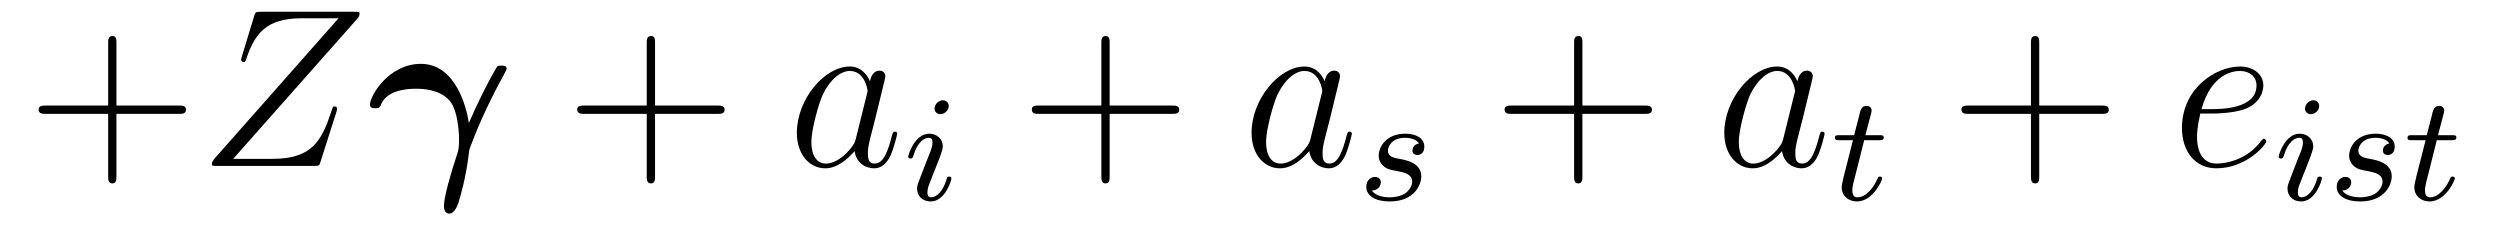 <?xml version='1.0'?>
<!-- This file was generated by dvisvgm 1.9.2 -->
<svg height='12pt' version='1.1' viewBox='0 -12 132 12' width='132pt' xmlns='http://www.w3.org/2000/svg' xmlns:xlink='http://www.w3.org/1999/xlink'>
<g id='page1'>
<g transform='matrix(1 0 0 1 -127 651)'>
<path d='M133.148 -656.988H136.445C136.617 -656.988 136.82 -656.988 136.82 -657.207S136.617 -657.426 136.445 -657.426H133.148V-660.723C133.148 -660.894 133.148 -661.098 132.945 -661.098C132.711 -661.098 132.711 -660.894 132.711 -660.723V-657.426H129.43C129.258 -657.426 129.039 -657.426 129.039 -657.223C129.039 -656.988 129.242 -656.988 129.43 -656.988H132.711V-653.707C132.711 -653.535 132.711 -653.316 132.93 -653.316C133.148 -653.316 133.148 -653.52 133.148 -653.707V-656.988ZM137.516 -654.238' fill-rule='evenodd'/>
<path d='M145.859 -662.004C145.938 -662.098 145.984 -662.16 145.984 -662.285C145.984 -662.363 145.984 -662.379 145.703 -662.379H140.781C140.5 -662.379 140.5 -662.363 140.422 -662.16L139.766 -660.004C139.734 -659.895 139.734 -659.863 139.734 -659.848C139.734 -659.801 139.766 -659.723 139.859 -659.723C139.953 -659.723 139.969 -659.769 140.016 -659.926C140.453 -661.207 141.047 -662.035 142.922 -662.035H144.875L138.344 -654.645C138.25 -654.519 138.188 -654.457 138.188 -654.332C138.188 -654.238 138.25 -654.238 138.484 -654.238H143.578C143.844 -654.238 143.859 -654.254 143.922 -654.457L144.766 -657.098C144.781 -657.129 144.797 -657.223 144.797 -657.27C144.797 -657.332 144.75 -657.379 144.687 -657.379C144.578 -657.379 144.578 -657.379 144.484 -657.082C143.969 -655.535 143.453 -654.613 141.375 -654.613H139.313L145.859 -662.004ZM145.555 -654.238' fill-rule='evenodd'/>
<path d='M151.754 -656.504C151.644 -657.301 151.066 -659.629 149.223 -659.629C147.535 -659.629 146.535 -657.957 146.535 -657.473C146.535 -657.285 146.707 -657.285 146.816 -657.285C146.941 -657.285 147.035 -657.285 147.098 -657.426C147.363 -658.191 148.348 -658.316 148.973 -658.316C149.629 -658.316 150.41 -658.16 150.816 -657.582C151.145 -657.113 151.238 -656.129 151.238 -655.644C151.238 -655.176 151.207 -655.082 151.129 -654.832C150.801 -653.863 150.441 -652.582 150.441 -652.145C150.441 -652.051 150.441 -651.723 150.723 -651.723C151.004 -651.723 151.16 -652.16 151.207 -652.301C151.301 -652.598 151.613 -653.66 151.754 -654.894C151.77 -655.035 151.77 -655.066 151.801 -655.16C152.129 -656.051 152.707 -657.426 153.551 -658.957C153.613 -659.098 153.754 -659.316 153.754 -659.363C153.754 -659.535 153.582 -659.535 153.473 -659.535C153.363 -659.535 153.301 -659.535 153.254 -659.488C153.223 -659.457 152.598 -658.426 151.754 -656.504ZM153.473 -654.238' fill-rule='evenodd'/>
<path d='M161.586 -656.988H164.883C165.055 -656.988 165.258 -656.988 165.258 -657.207S165.055 -657.426 164.883 -657.426H161.586V-660.723C161.586 -660.894 161.586 -661.098 161.383 -661.098C161.148 -661.098 161.148 -660.894 161.148 -660.723V-657.426H157.867C157.695 -657.426 157.477 -657.426 157.477 -657.223C157.477 -656.988 157.68 -656.988 157.867 -656.988H161.148V-653.707C161.148 -653.535 161.148 -653.316 161.367 -653.316C161.586 -653.316 161.586 -653.52 161.586 -653.707V-656.988ZM165.953 -654.238' fill-rule='evenodd'/>
<path d='M172.184 -655.66C172.121 -655.457 172.121 -655.426 171.949 -655.207C171.684 -654.863 171.168 -654.363 170.605 -654.363C170.121 -654.363 169.84 -654.801 169.84 -655.504C169.84 -656.16 170.215 -657.488 170.434 -657.988C170.84 -658.832 171.402 -659.254 171.871 -659.254C172.652 -659.254 172.809 -658.285 172.809 -658.191C172.809 -658.176 172.777 -658.02 172.762 -657.988L172.184 -655.66ZM172.934 -658.707C172.809 -659.019 172.48 -659.488 171.871 -659.488C170.527 -659.488 169.074 -657.754 169.074 -655.988C169.074 -654.816 169.762 -654.113 170.574 -654.113C171.231 -654.113 171.777 -654.629 172.121 -655.02C172.23 -654.316 172.793 -654.113 173.152 -654.113C173.512 -654.113 173.793 -654.332 174.012 -654.77C174.199 -655.176 174.371 -655.895 174.371 -655.941C174.371 -656.004 174.324 -656.051 174.246 -656.051C174.152 -656.051 174.137 -655.988 174.09 -655.816C173.902 -655.113 173.684 -654.363 173.184 -654.363C172.84 -654.363 172.824 -654.66 172.824 -654.91C172.824 -655.176 172.855 -655.316 172.965 -655.77C173.043 -656.066 173.106 -656.332 173.199 -656.676C173.637 -658.473 173.746 -658.895 173.746 -658.973C173.746 -659.145 173.621 -659.27 173.449 -659.27C173.059 -659.27 172.965 -658.848 172.934 -658.707ZM174.707 -654.238' fill-rule='evenodd'/>
<path d='M177.094 -657.395C177.094 -657.582 176.953 -657.707 176.781 -657.707C176.578 -657.707 176.344 -657.504 176.344 -657.27C176.344 -657.098 176.469 -656.973 176.656 -656.973C176.859 -656.973 177.094 -657.16 177.094 -657.395ZM175.922 -654.488L175.5 -653.394C175.453 -653.27 175.422 -653.176 175.422 -653.035C175.422 -652.644 175.719 -652.363 176.141 -652.363C176.906 -652.363 177.234 -653.473 177.234 -653.582C177.234 -653.66 177.172 -653.676 177.125 -653.676C177.016 -653.676 177 -653.629 176.984 -653.551C176.797 -652.91 176.469 -652.582 176.156 -652.582C176.063 -652.582 175.969 -652.629 175.969 -652.832S176.016 -653.176 176.125 -653.426C176.203 -653.629 176.281 -653.848 176.375 -654.066L176.625 -654.707C176.688 -654.894 176.781 -655.129 176.781 -655.269C176.781 -655.66 176.469 -655.941 176.063 -655.941C175.297 -655.941 174.953 -654.832 174.953 -654.723C174.953 -654.66 175.016 -654.629 175.078 -654.629C175.172 -654.629 175.188 -654.676 175.219 -654.754C175.437 -655.504 175.797 -655.723 176.031 -655.723C176.156 -655.723 176.234 -655.691 176.234 -655.457C176.234 -655.379 176.219 -655.269 176.141 -655.035L175.922 -654.488ZM177.598 -652.441' fill-rule='evenodd'/>
<path d='M185.59 -656.988H188.887C189.059 -656.988 189.262 -656.988 189.262 -657.207S189.059 -657.426 188.887 -657.426H185.59V-660.723C185.59 -660.894 185.59 -661.098 185.387 -661.098C185.152 -661.098 185.152 -660.894 185.152 -660.723V-657.426H181.871C181.699 -657.426 181.48 -657.426 181.48 -657.223C181.48 -656.988 181.684 -656.988 181.871 -656.988H185.152V-653.707C185.152 -653.535 185.152 -653.316 185.371 -653.316C185.59 -653.316 185.59 -653.52 185.59 -653.707V-656.988ZM189.957 -654.238' fill-rule='evenodd'/>
<path d='M196.192 -655.66C196.129 -655.457 196.129 -655.426 195.958 -655.207C195.691 -654.863 195.175 -654.363 194.614 -654.363C194.129 -654.363 193.848 -654.801 193.848 -655.504C193.848 -656.16 194.222 -657.488 194.442 -657.988C194.848 -658.832 195.41 -659.254 195.878 -659.254C196.66 -659.254 196.817 -658.285 196.817 -658.191C196.817 -658.176 196.786 -658.02 196.77 -657.988L196.192 -655.66ZM196.942 -658.707C196.817 -659.019 196.488 -659.488 195.878 -659.488C194.536 -659.488 193.082 -657.754 193.082 -655.988C193.082 -654.816 193.77 -654.113 194.582 -654.113C195.239 -654.113 195.785 -654.629 196.129 -655.02C196.238 -654.316 196.801 -654.113 197.16 -654.113C197.52 -654.113 197.801 -654.332 198.019 -654.77C198.208 -655.176 198.379 -655.895 198.379 -655.941C198.379 -656.004 198.332 -656.051 198.254 -656.051C198.16 -656.051 198.144 -655.988 198.097 -655.816C197.91 -655.113 197.692 -654.363 197.191 -654.363C196.848 -654.363 196.832 -654.66 196.832 -654.91C196.832 -655.176 196.864 -655.316 196.973 -655.77C197.051 -656.066 197.113 -656.332 197.207 -656.676C197.645 -658.473 197.754 -658.895 197.754 -658.973C197.754 -659.145 197.629 -659.27 197.458 -659.27C197.066 -659.27 196.973 -658.848 196.942 -658.707ZM198.715 -654.238' fill-rule='evenodd'/>
<path d='M201.922 -655.426C201.734 -655.395 201.578 -655.254 201.578 -655.051C201.578 -654.91 201.672 -654.816 201.844 -654.816C201.968 -654.816 202.204 -654.894 202.204 -655.254C202.204 -655.754 201.688 -655.941 201.203 -655.941C200.141 -655.941 199.796 -655.191 199.796 -654.785C199.796 -654.707 199.796 -654.426 200.094 -654.191C200.281 -654.051 200.406 -654.035 200.828 -653.957C201.109 -653.895 201.563 -653.816 201.563 -653.41C201.563 -653.191 201.407 -652.941 201.187 -652.785C200.891 -652.598 200.5 -652.582 200.375 -652.582C200.188 -652.582 199.64 -652.613 199.438 -652.941C199.843 -652.957 199.907 -653.27 199.907 -653.379C199.907 -653.613 199.687 -653.66 199.594 -653.66C199.469 -653.66 199.141 -653.566 199.141 -653.129C199.141 -652.66 199.625 -652.363 200.375 -652.363C201.75 -652.363 202.046 -653.332 202.046 -653.676C202.046 -654.395 201.265 -654.535 200.969 -654.598C200.593 -654.66 200.281 -654.723 200.281 -655.051C200.281 -655.191 200.422 -655.723 201.187 -655.723C201.5 -655.723 201.797 -655.629 201.922 -655.426ZM202.675 -652.441' fill-rule='evenodd'/>
<path d='M210.551 -656.988H213.847C214.02 -656.988 214.223 -656.988 214.223 -657.207S214.02 -657.426 213.847 -657.426H210.551V-660.723C210.551 -660.894 210.551 -661.098 210.348 -661.098C210.113 -661.098 210.113 -660.894 210.113 -660.723V-657.426H206.832C206.66 -657.426 206.442 -657.426 206.442 -657.223C206.442 -656.988 206.645 -656.988 206.832 -656.988H210.113V-653.707C210.113 -653.535 210.113 -653.316 210.332 -653.316C210.551 -653.316 210.551 -653.52 210.551 -653.707V-656.988ZM214.918 -654.238' fill-rule='evenodd'/>
<path d='M221.153 -655.66C221.09 -655.457 221.09 -655.426 220.918 -655.207C220.652 -654.863 220.136 -654.363 219.575 -654.363C219.09 -654.363 218.809 -654.801 218.809 -655.504C218.809 -656.16 219.184 -657.488 219.402 -657.988C219.809 -658.832 220.372 -659.254 220.84 -659.254C221.621 -659.254 221.777 -658.285 221.777 -658.191C221.777 -658.176 221.746 -658.02 221.73 -657.988L221.153 -655.66ZM221.903 -658.707C221.777 -659.019 221.449 -659.488 220.84 -659.488C219.496 -659.488 218.042 -657.754 218.042 -655.988C218.042 -654.816 218.73 -654.113 219.542 -654.113C220.199 -654.113 220.746 -654.629 221.09 -655.02C221.2 -654.316 221.761 -654.113 222.121 -654.113C222.48 -654.113 222.762 -654.332 222.98 -654.77C223.168 -655.176 223.34 -655.895 223.34 -655.941C223.34 -656.004 223.292 -656.051 223.214 -656.051C223.121 -656.051 223.105 -655.988 223.058 -655.816C222.871 -655.113 222.653 -654.363 222.152 -654.363C221.809 -654.363 221.792 -654.66 221.792 -654.91C221.792 -655.176 221.825 -655.316 221.934 -655.77C222.012 -656.066 222.074 -656.332 222.168 -656.676C222.606 -658.473 222.715 -658.895 222.715 -658.973C222.715 -659.145 222.59 -659.27 222.418 -659.27C222.028 -659.27 221.934 -658.848 221.903 -658.707ZM223.675 -654.238' fill-rule='evenodd'/>
<path d='M225.43 -655.598H226.211C226.367 -655.598 226.46 -655.598 226.46 -655.754C226.46 -655.863 226.351 -655.863 226.226 -655.863H225.492L225.79 -656.988C225.821 -657.113 225.821 -657.16 225.821 -657.16C225.821 -657.332 225.695 -657.41 225.554 -657.41C225.289 -657.41 225.227 -657.191 225.149 -656.832L224.898 -655.863H224.132C223.976 -655.863 223.883 -655.863 223.883 -655.723C223.883 -655.598 223.976 -655.598 224.117 -655.598H224.836L224.352 -653.691C224.305 -653.504 224.242 -653.223 224.242 -653.113C224.242 -652.629 224.633 -652.363 225.04 -652.363C225.899 -652.363 226.382 -653.488 226.382 -653.582C226.382 -653.66 226.304 -653.676 226.258 -653.676C226.18 -653.676 226.164 -653.645 226.117 -653.535C225.946 -653.145 225.554 -652.582 225.071 -652.582C224.898 -652.582 224.804 -652.691 224.804 -652.957C224.804 -653.113 224.836 -653.191 224.851 -653.301L225.43 -655.598ZM226.675 -652.441' fill-rule='evenodd'/>
<path d='M234.672 -656.988H237.968C238.141 -656.988 238.344 -656.988 238.344 -657.207S238.141 -657.426 237.968 -657.426H234.672V-660.723C234.672 -660.894 234.672 -661.098 234.469 -661.098C234.234 -661.098 234.234 -660.894 234.234 -660.723V-657.426H230.953C230.782 -657.426 230.562 -657.426 230.562 -657.223C230.562 -656.988 230.766 -656.988 230.953 -656.988H234.234V-653.707C234.234 -653.535 234.234 -653.316 234.454 -653.316C234.672 -653.316 234.672 -653.52 234.672 -653.707V-656.988ZM239.039 -654.238' fill-rule='evenodd'/>
<path d='M243.816 -657.004C244.129 -657.004 244.942 -657.035 245.52 -657.238C246.426 -657.582 246.504 -658.285 246.504 -658.488C246.504 -659.019 246.05 -659.488 245.269 -659.488C244.02 -659.488 242.207 -658.363 242.207 -656.238C242.207 -654.988 242.926 -654.113 244.02 -654.113C245.629 -654.113 246.66 -655.379 246.66 -655.535C246.66 -655.613 246.582 -655.676 246.535 -655.676C246.504 -655.676 246.488 -655.66 246.379 -655.551C245.629 -654.535 244.488 -654.363 244.036 -654.363C243.364 -654.363 243.004 -654.894 243.004 -655.77C243.004 -655.941 243.004 -656.238 243.175 -657.004H243.816ZM243.239 -657.238C243.754 -659.082 244.879 -659.254 245.269 -659.254C245.785 -659.254 246.144 -658.941 246.144 -658.488C246.144 -657.238 244.238 -657.238 243.738 -657.238H243.239ZM247.074 -654.238' fill-rule='evenodd'/>
<path d='M249.454 -657.395C249.454 -657.582 249.312 -657.707 249.14 -657.707C248.938 -657.707 248.704 -657.504 248.704 -657.27C248.704 -657.098 248.828 -656.973 249.016 -656.973C249.218 -656.973 249.454 -657.16 249.454 -657.395ZM248.281 -654.488L247.859 -653.394C247.812 -653.27 247.781 -653.176 247.781 -653.035C247.781 -652.644 248.078 -652.363 248.5 -652.363C249.265 -652.363 249.594 -653.473 249.594 -653.582C249.594 -653.66 249.532 -653.676 249.485 -653.676C249.376 -653.676 249.359 -653.629 249.343 -653.551C249.156 -652.91 248.828 -652.582 248.515 -652.582C248.422 -652.582 248.328 -652.629 248.328 -652.832S248.375 -653.176 248.484 -653.426C248.562 -653.629 248.641 -653.848 248.735 -654.066L248.984 -654.707C249.047 -654.894 249.14 -655.129 249.14 -655.269C249.14 -655.66 248.828 -655.941 248.422 -655.941C247.656 -655.941 247.313 -654.832 247.313 -654.723C247.313 -654.66 247.375 -654.629 247.438 -654.629C247.531 -654.629 247.547 -654.676 247.578 -654.754C247.796 -655.504 248.156 -655.723 248.39 -655.723C248.515 -655.723 248.593 -655.691 248.593 -655.457C248.593 -655.379 248.578 -655.269 248.5 -655.035L248.281 -654.488ZM253.16 -655.426C252.973 -655.395 252.816 -655.254 252.816 -655.051C252.816 -654.91 252.91 -654.816 253.082 -654.816C253.207 -654.816 253.441 -654.894 253.441 -655.254C253.441 -655.754 252.925 -655.941 252.442 -655.941C251.378 -655.941 251.035 -655.191 251.035 -654.785C251.035 -654.707 251.035 -654.426 251.332 -654.191C251.52 -654.051 251.645 -654.035 252.066 -653.957C252.348 -653.895 252.8 -653.816 252.8 -653.41C252.8 -653.191 252.644 -652.941 252.426 -652.785C252.128 -652.598 251.738 -652.582 251.614 -652.582C251.425 -652.582 250.879 -652.613 250.675 -652.941C251.082 -652.957 251.144 -653.27 251.144 -653.379C251.144 -653.613 250.926 -653.66 250.832 -653.66C250.708 -653.66 250.379 -653.566 250.379 -653.129C250.379 -652.66 250.864 -652.363 251.614 -652.363C252.989 -652.363 253.285 -653.332 253.285 -653.676C253.285 -654.395 252.504 -654.535 252.208 -654.598C251.832 -654.66 251.52 -654.723 251.52 -655.051C251.52 -655.191 251.66 -655.723 252.426 -655.723C252.738 -655.723 253.036 -655.629 253.16 -655.426ZM255.664 -655.598H256.445C256.602 -655.598 256.696 -655.598 256.696 -655.754C256.696 -655.863 256.586 -655.863 256.46 -655.863H255.726L256.024 -656.988C256.055 -657.113 256.055 -657.16 256.055 -657.16C256.055 -657.332 255.93 -657.41 255.79 -657.41C255.523 -657.41 255.461 -657.191 255.383 -656.832L255.133 -655.863H254.368C254.21 -655.863 254.117 -655.863 254.117 -655.723C254.117 -655.598 254.21 -655.598 254.352 -655.598H255.071L254.586 -653.691C254.539 -653.504 254.477 -653.223 254.477 -653.113C254.477 -652.629 254.867 -652.363 255.274 -652.363C256.133 -652.363 256.618 -653.488 256.618 -653.582C256.618 -653.66 256.54 -653.676 256.492 -653.676C256.414 -653.676 256.398 -653.645 256.351 -653.535C256.18 -653.145 255.79 -652.582 255.305 -652.582C255.133 -652.582 255.04 -652.691 255.04 -652.957C255.04 -653.113 255.071 -653.191 255.086 -653.301L255.664 -655.598ZM256.91 -652.441' fill-rule='evenodd'/>
</g>
</g>
</svg>
